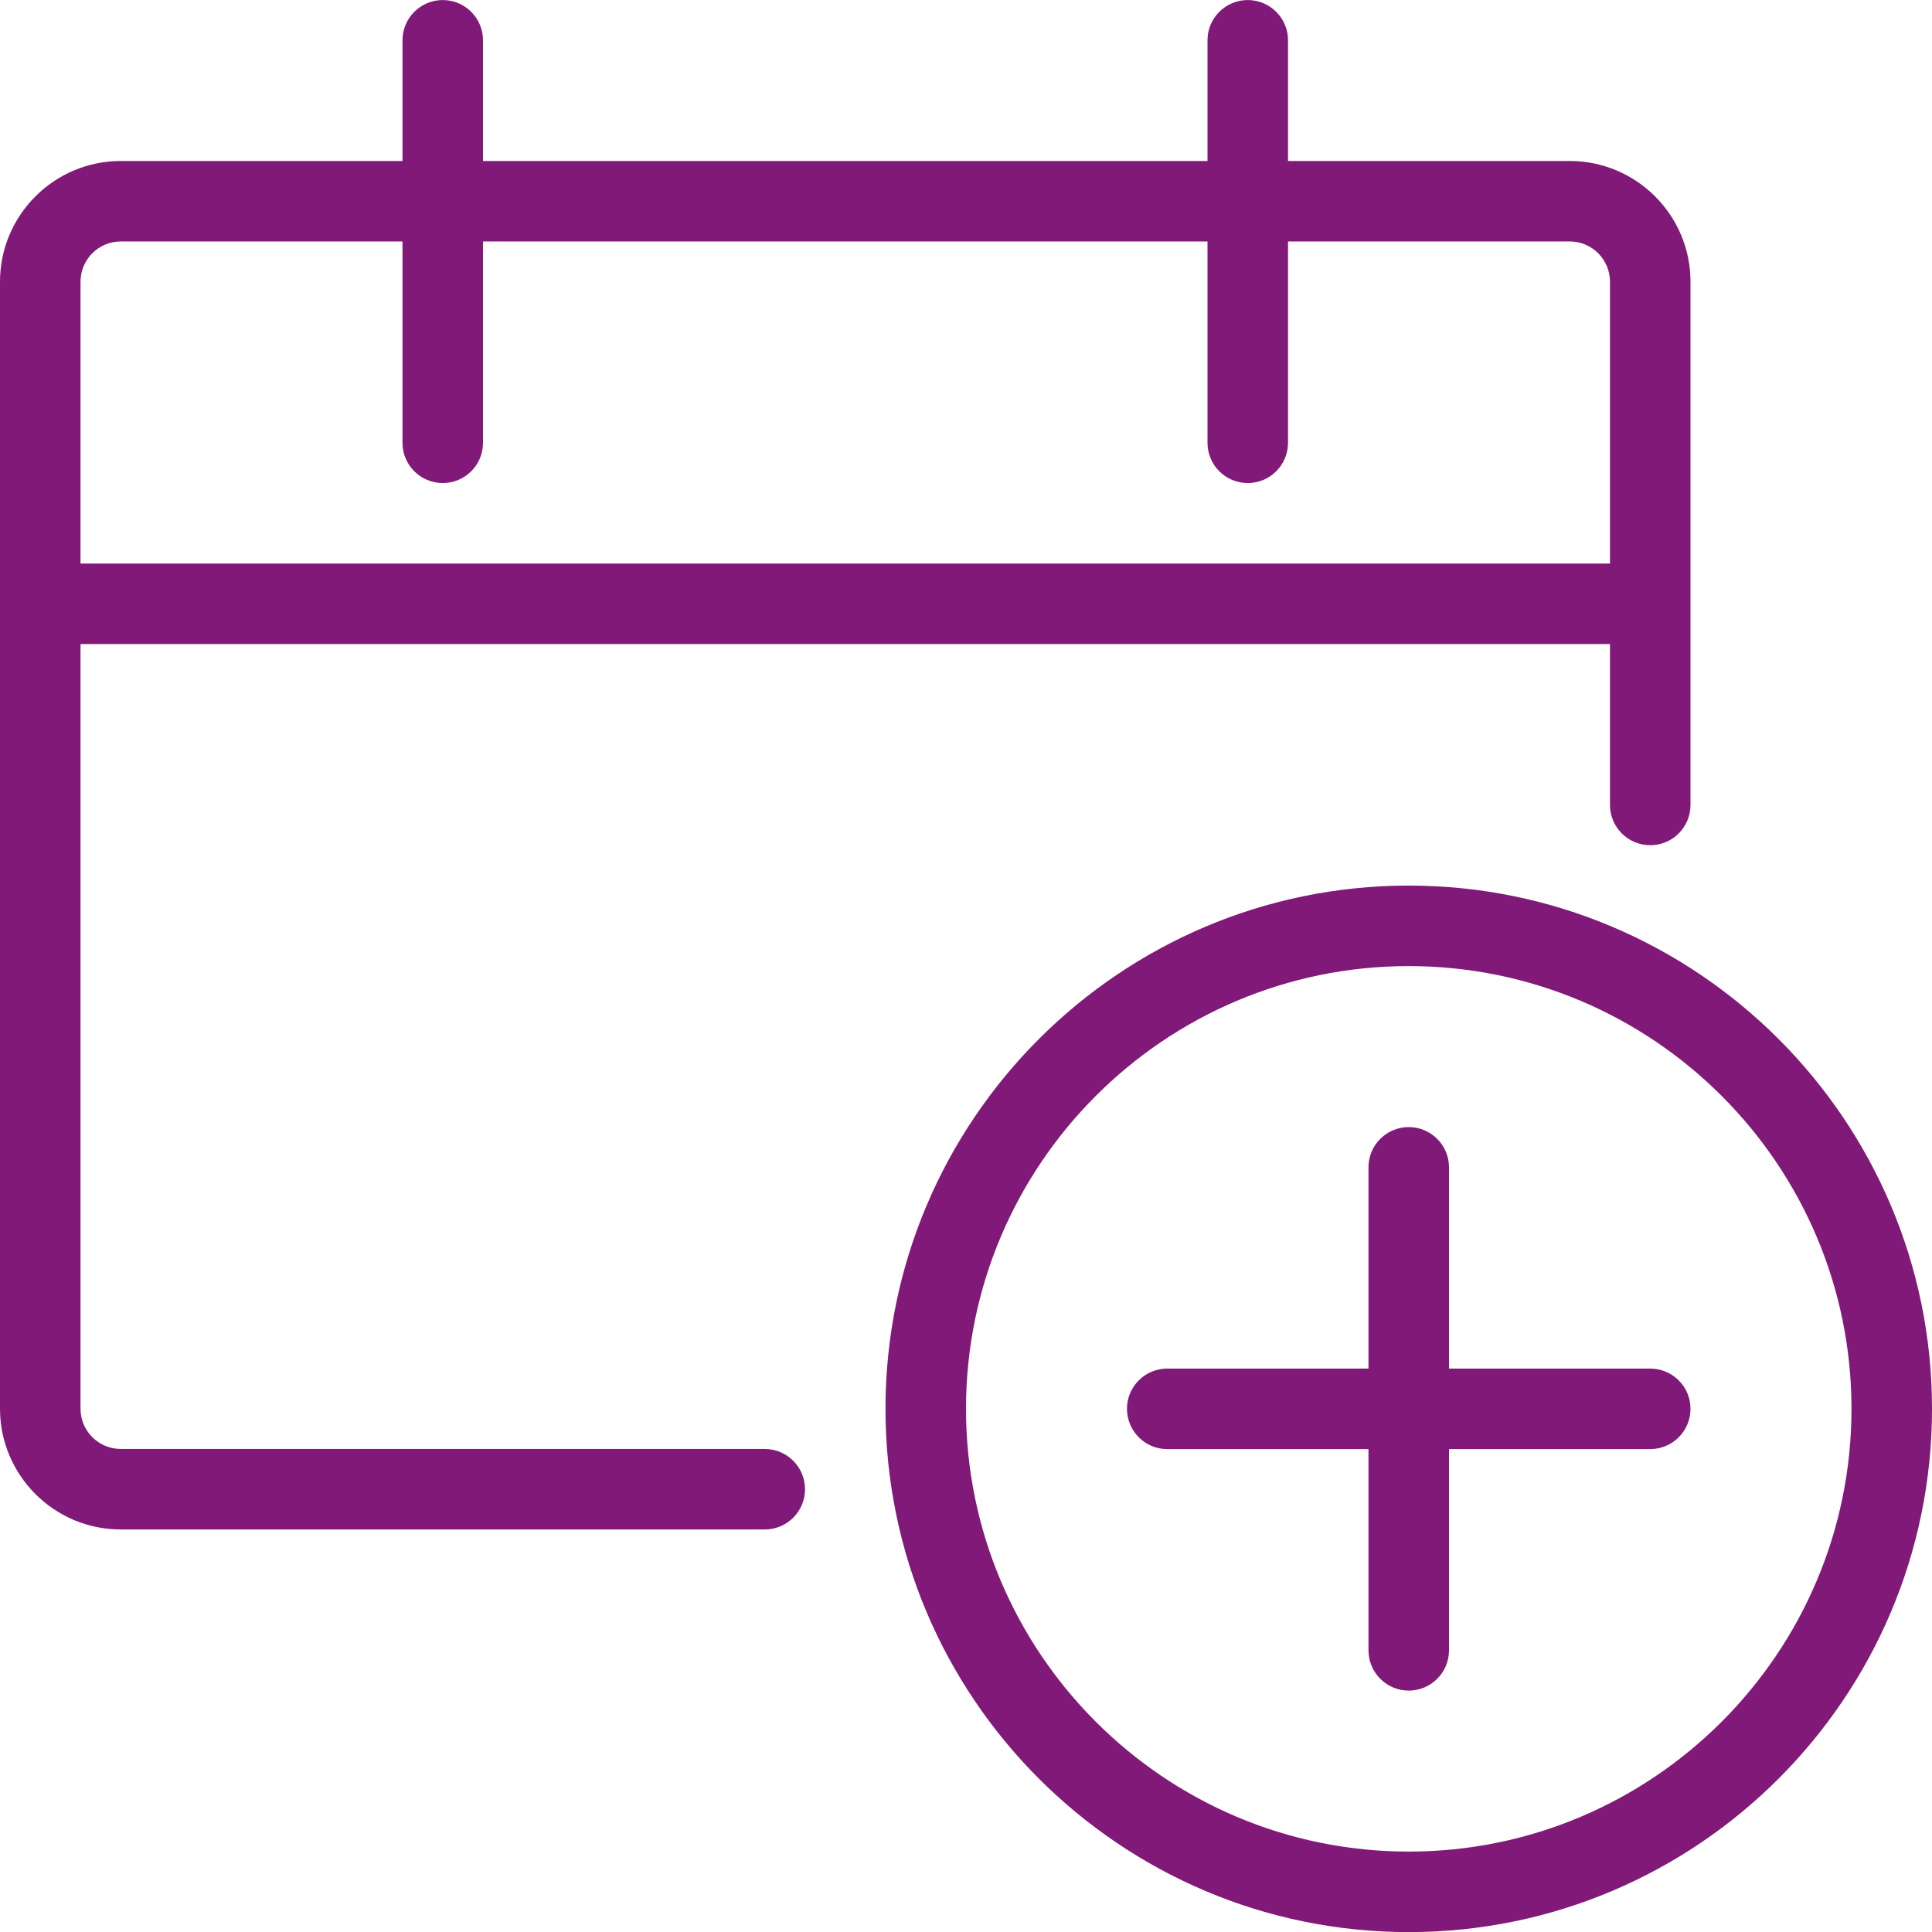 <svg width="40" height="40" viewBox="0 0 40 40" fill="none" xmlns="http://www.w3.org/2000/svg">
<path d="M2.5 31.666C1.122 31.666 0 30.544 0 29.166V5.833C0 4.454 1.122 3.333 2.5 3.333H8.333V0.834C8.333 0.374 8.707 0.001 9.167 0.001C9.627 0.001 10 0.374 10 0.834V3.333H25V0.834C25 0.374 25.373 0.001 25.833 0.001C26.293 0.001 26.667 0.374 26.667 0.834V3.333H32.5C33.878 3.333 35 4.454 35 5.833V16.666C35 17.126 34.627 17.499 34.167 17.499C33.707 17.499 33.333 17.126 33.333 16.666V13.334H1.667V29.166C1.667 29.626 2.04 29.999 2.5 29.999H15.833C16.293 29.999 16.667 30.373 16.667 30.833C16.667 31.293 16.293 31.666 15.833 31.666H2.5ZM33.333 11.668V5.833C33.333 5.373 32.96 4.999 32.5 4.999H26.667V9.168C26.667 9.628 26.293 10.001 25.833 10.001C25.373 10.001 25 9.628 25 9.168V4.999H10V9.168C10 9.628 9.627 10.001 9.167 10.001C8.707 10.001 8.333 9.628 8.333 9.168V4.999H2.5C2.04 4.999 1.667 5.373 1.667 5.833V11.668H33.333Z" fill="#801977"/>
<path d="M29.166 40.002C23.193 40.002 18.333 35.142 18.333 29.168C18.333 23.195 23.193 18.335 29.166 18.335C35.14 18.335 40 23.195 40 29.168C40 35.142 35.14 40.002 29.166 40.002ZM29.166 20.002C24.111 20.002 20 24.113 20 29.168C20 34.223 24.111 38.335 29.166 38.335C34.221 38.335 38.333 34.223 38.333 29.168C38.333 24.113 34.221 20.002 29.166 20.002Z" fill="#801977"/>
<path d="M29.166 35.002C28.706 35.002 28.333 34.628 28.333 34.168V30.002H24.166C23.706 30.002 23.333 29.628 23.333 29.168C23.333 28.708 23.706 28.335 24.166 28.335H28.333V24.168C28.333 23.708 28.706 23.335 29.166 23.335C29.626 23.335 30 23.708 30 24.168V28.335H34.166C34.626 28.335 35 28.708 35 29.168C35 29.628 34.626 30.002 34.166 30.002H30V34.168C30 34.628 29.626 35.002 29.166 35.002Z" fill="#801977"/>
</svg>
